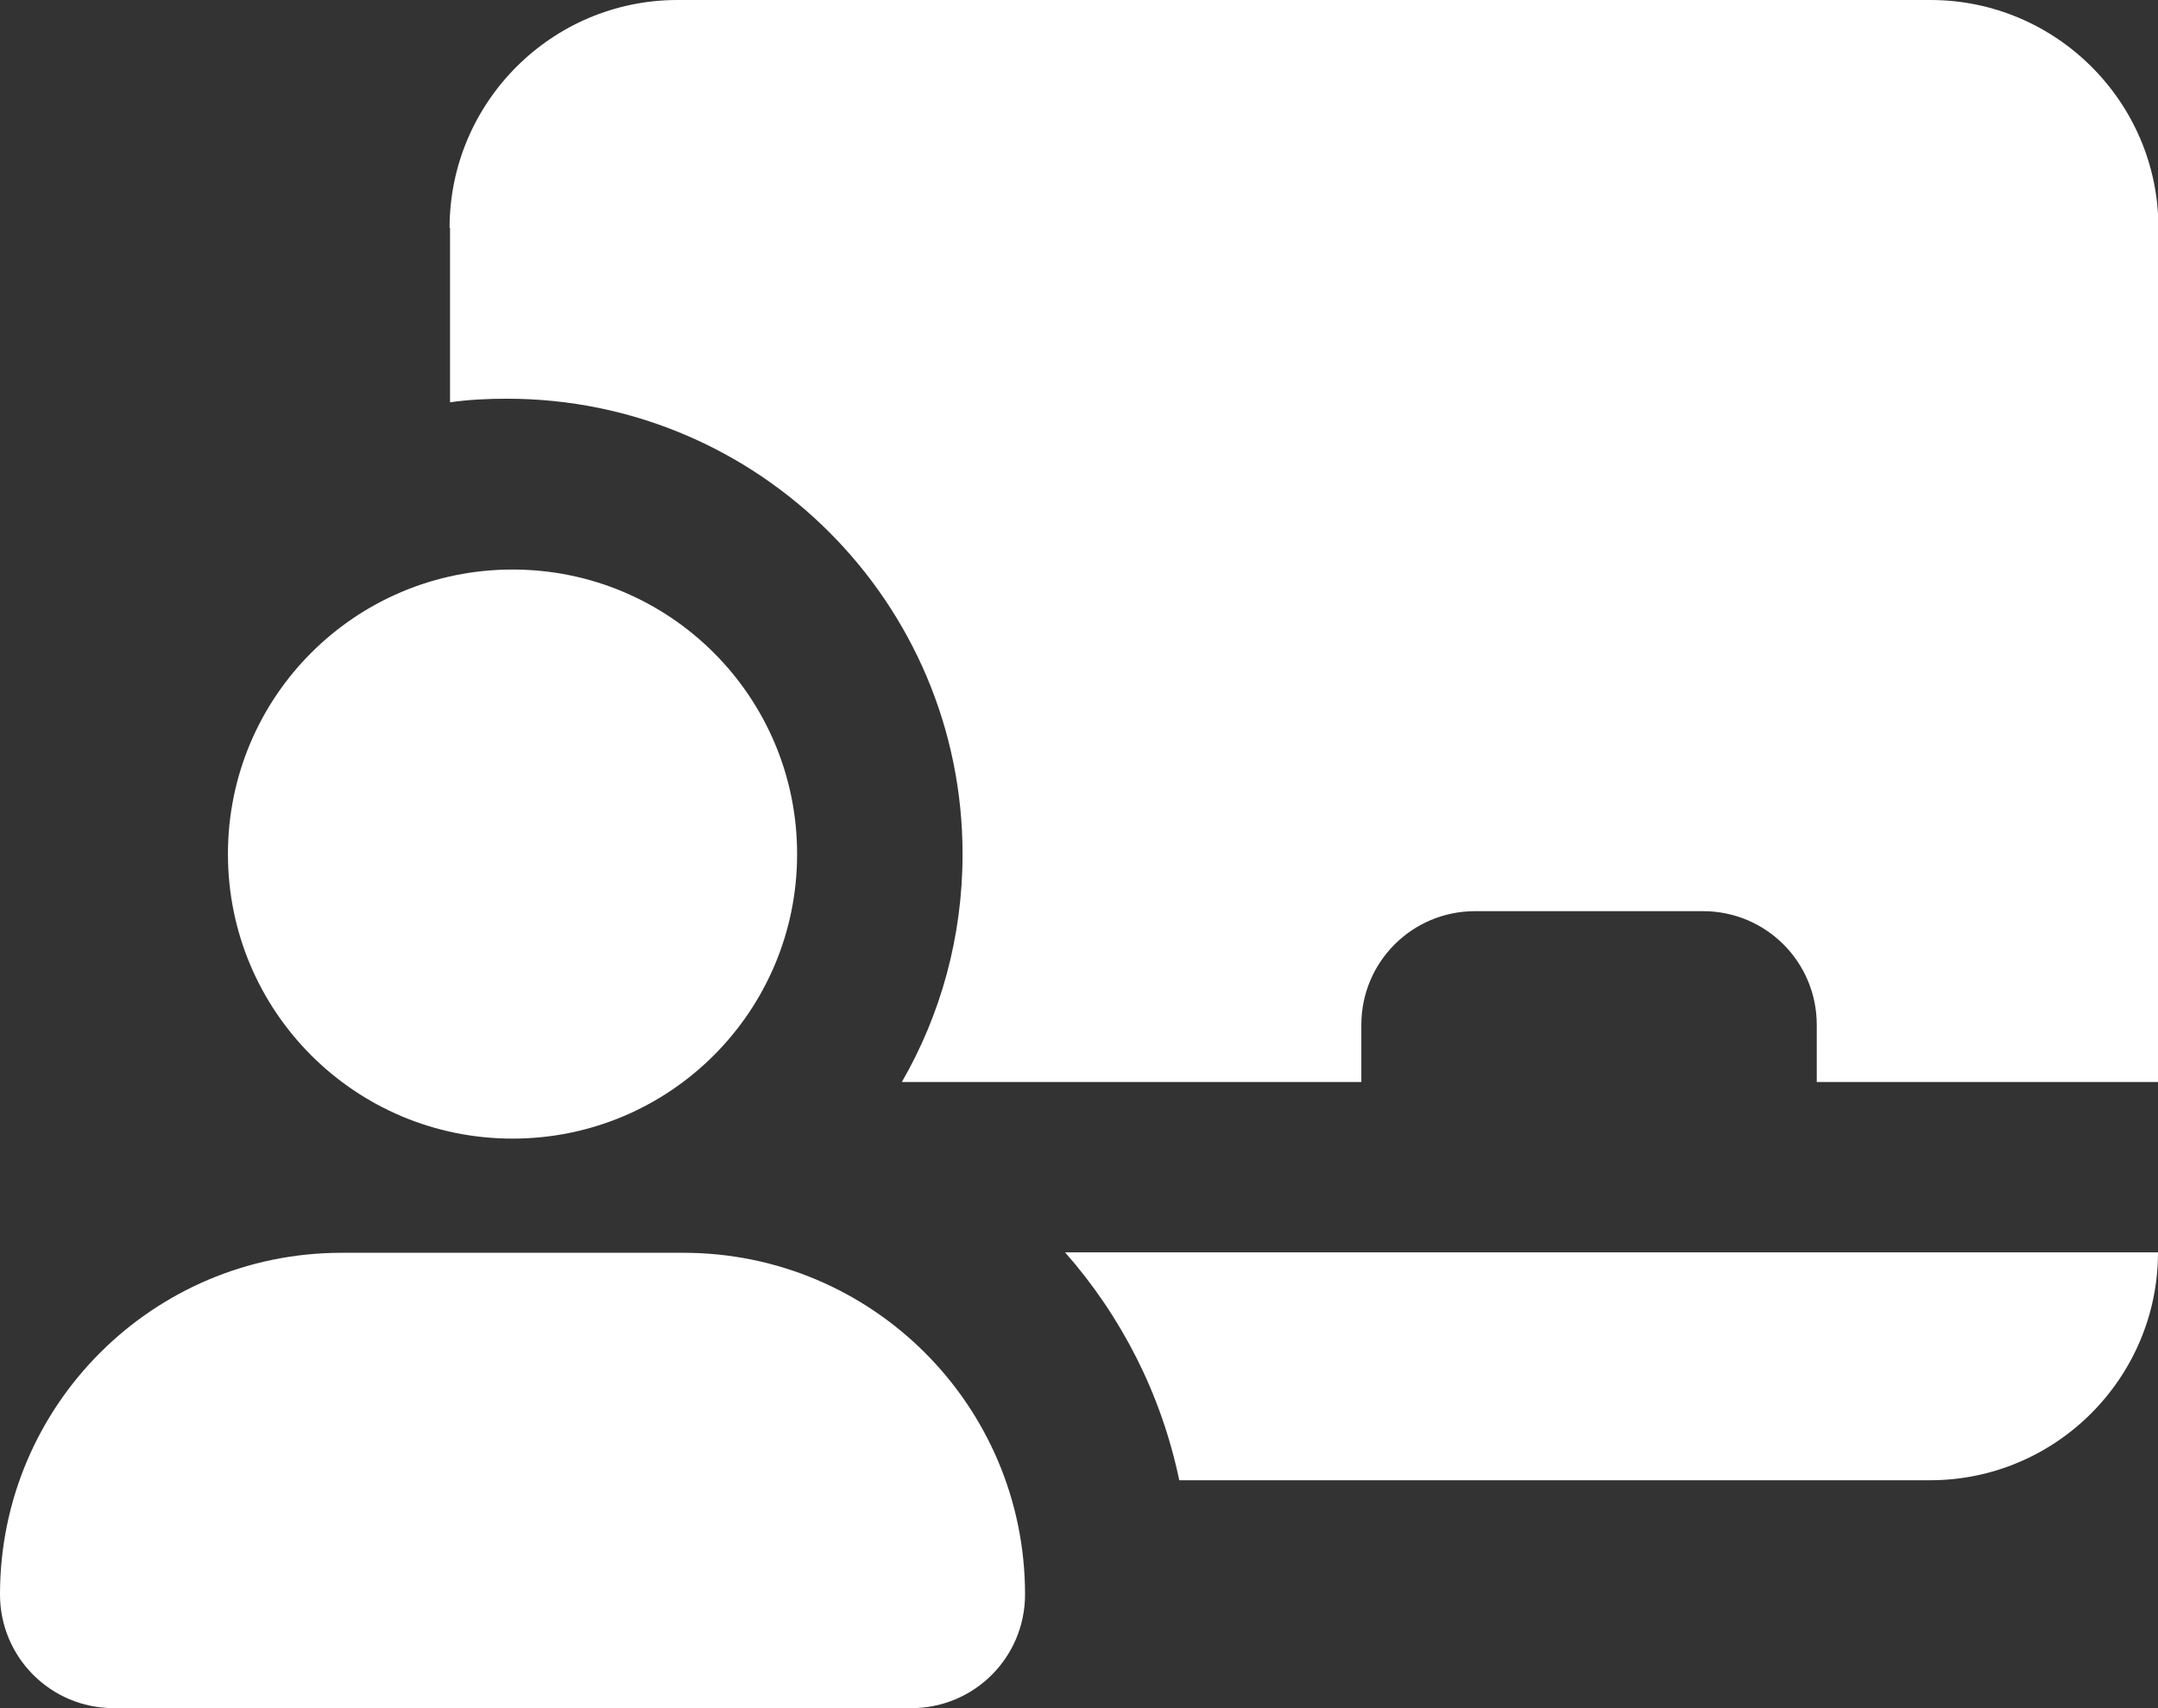 <?xml version="1.0" encoding="UTF-8"?>
<svg xmlns="http://www.w3.org/2000/svg" width="48" height="38">
  <rect width="100%" height="100%" fill="#333333" stroke="none"/>
  <path d="M10 5.07C10 2.28 12.27 0 15.07 0h27.87c2.79 0 5.07 2.27 5.07 5.07v19h-7.6V22.8c0-1.4-1.13-2.53-2.53-2.53h-5.07c-1.4 0-2.53 1.13-2.53 2.53v1.27H20.06c.86-1.49 1.35-3.22 1.35-5.07 0-5.6-4.54-10.13-10.13-10.13-.43 0-.86.02-1.27.08V5.07Zm16.23 27.86c-.4-1.92-1.29-3.65-2.54-5.07H48c0 2.79-2.27 5.07-5.07 5.07zM5.07 19c0-3.5 2.83-6.33 6.33-6.33s6.33 2.83 6.33 6.33-2.83 6.33-6.33 6.33S5.07 22.5 5.07 19M0 35.47c0-4.2 3.4-7.6 7.6-7.6h7.6c4.2 0 7.6 3.4 7.6 7.6 0 1.4-1.13 2.53-2.53 2.53H2.53C1.13 38 0 36.87 0 35.47" style="fill:#fff"></path>
</svg>
